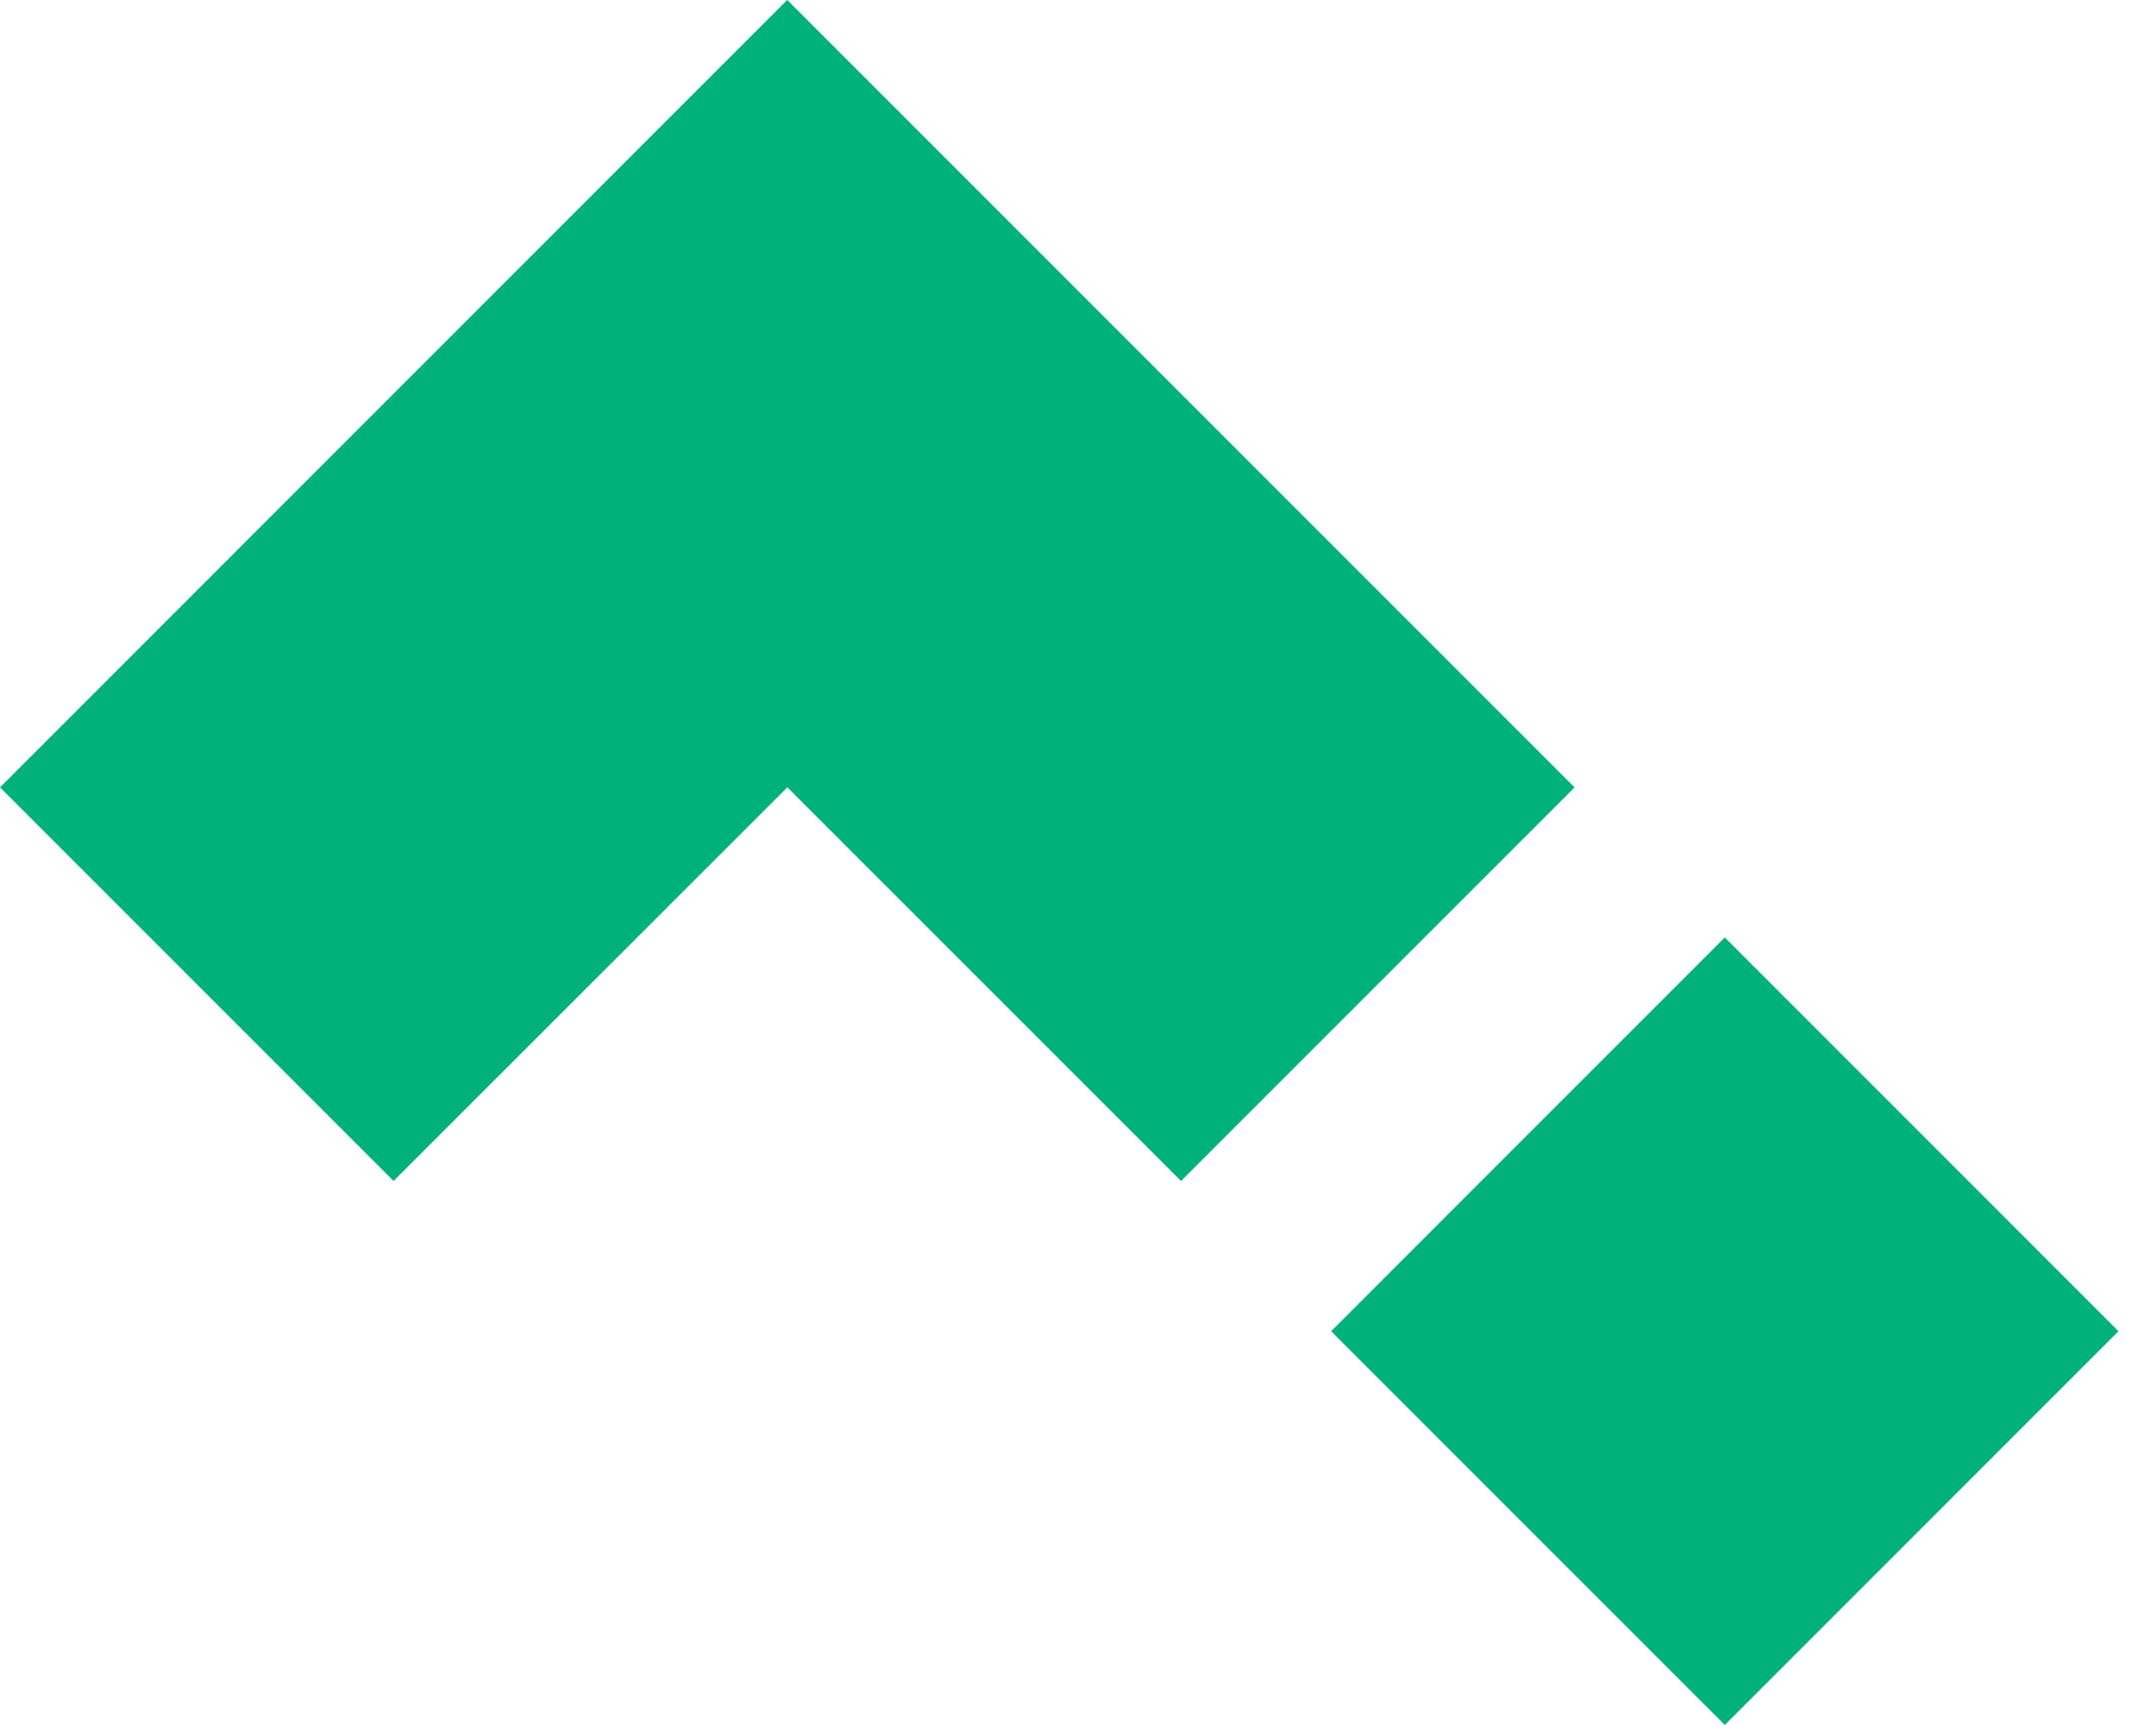 <svg xmlns="http://www.w3.org/2000/svg" width="50" height="40" viewBox="0 0 50 40" fill="none"><path d="M36.517 18.258L27.39 27.385L18.26 18.257L9.127 27.385L0 18.258L18.255 0.001L18.258 0L36.516 18.258H36.517ZM40 21.738L30.87 30.869L40 40L49.13 30.869L40 21.738Z" fill="#00B27A"></path></svg>